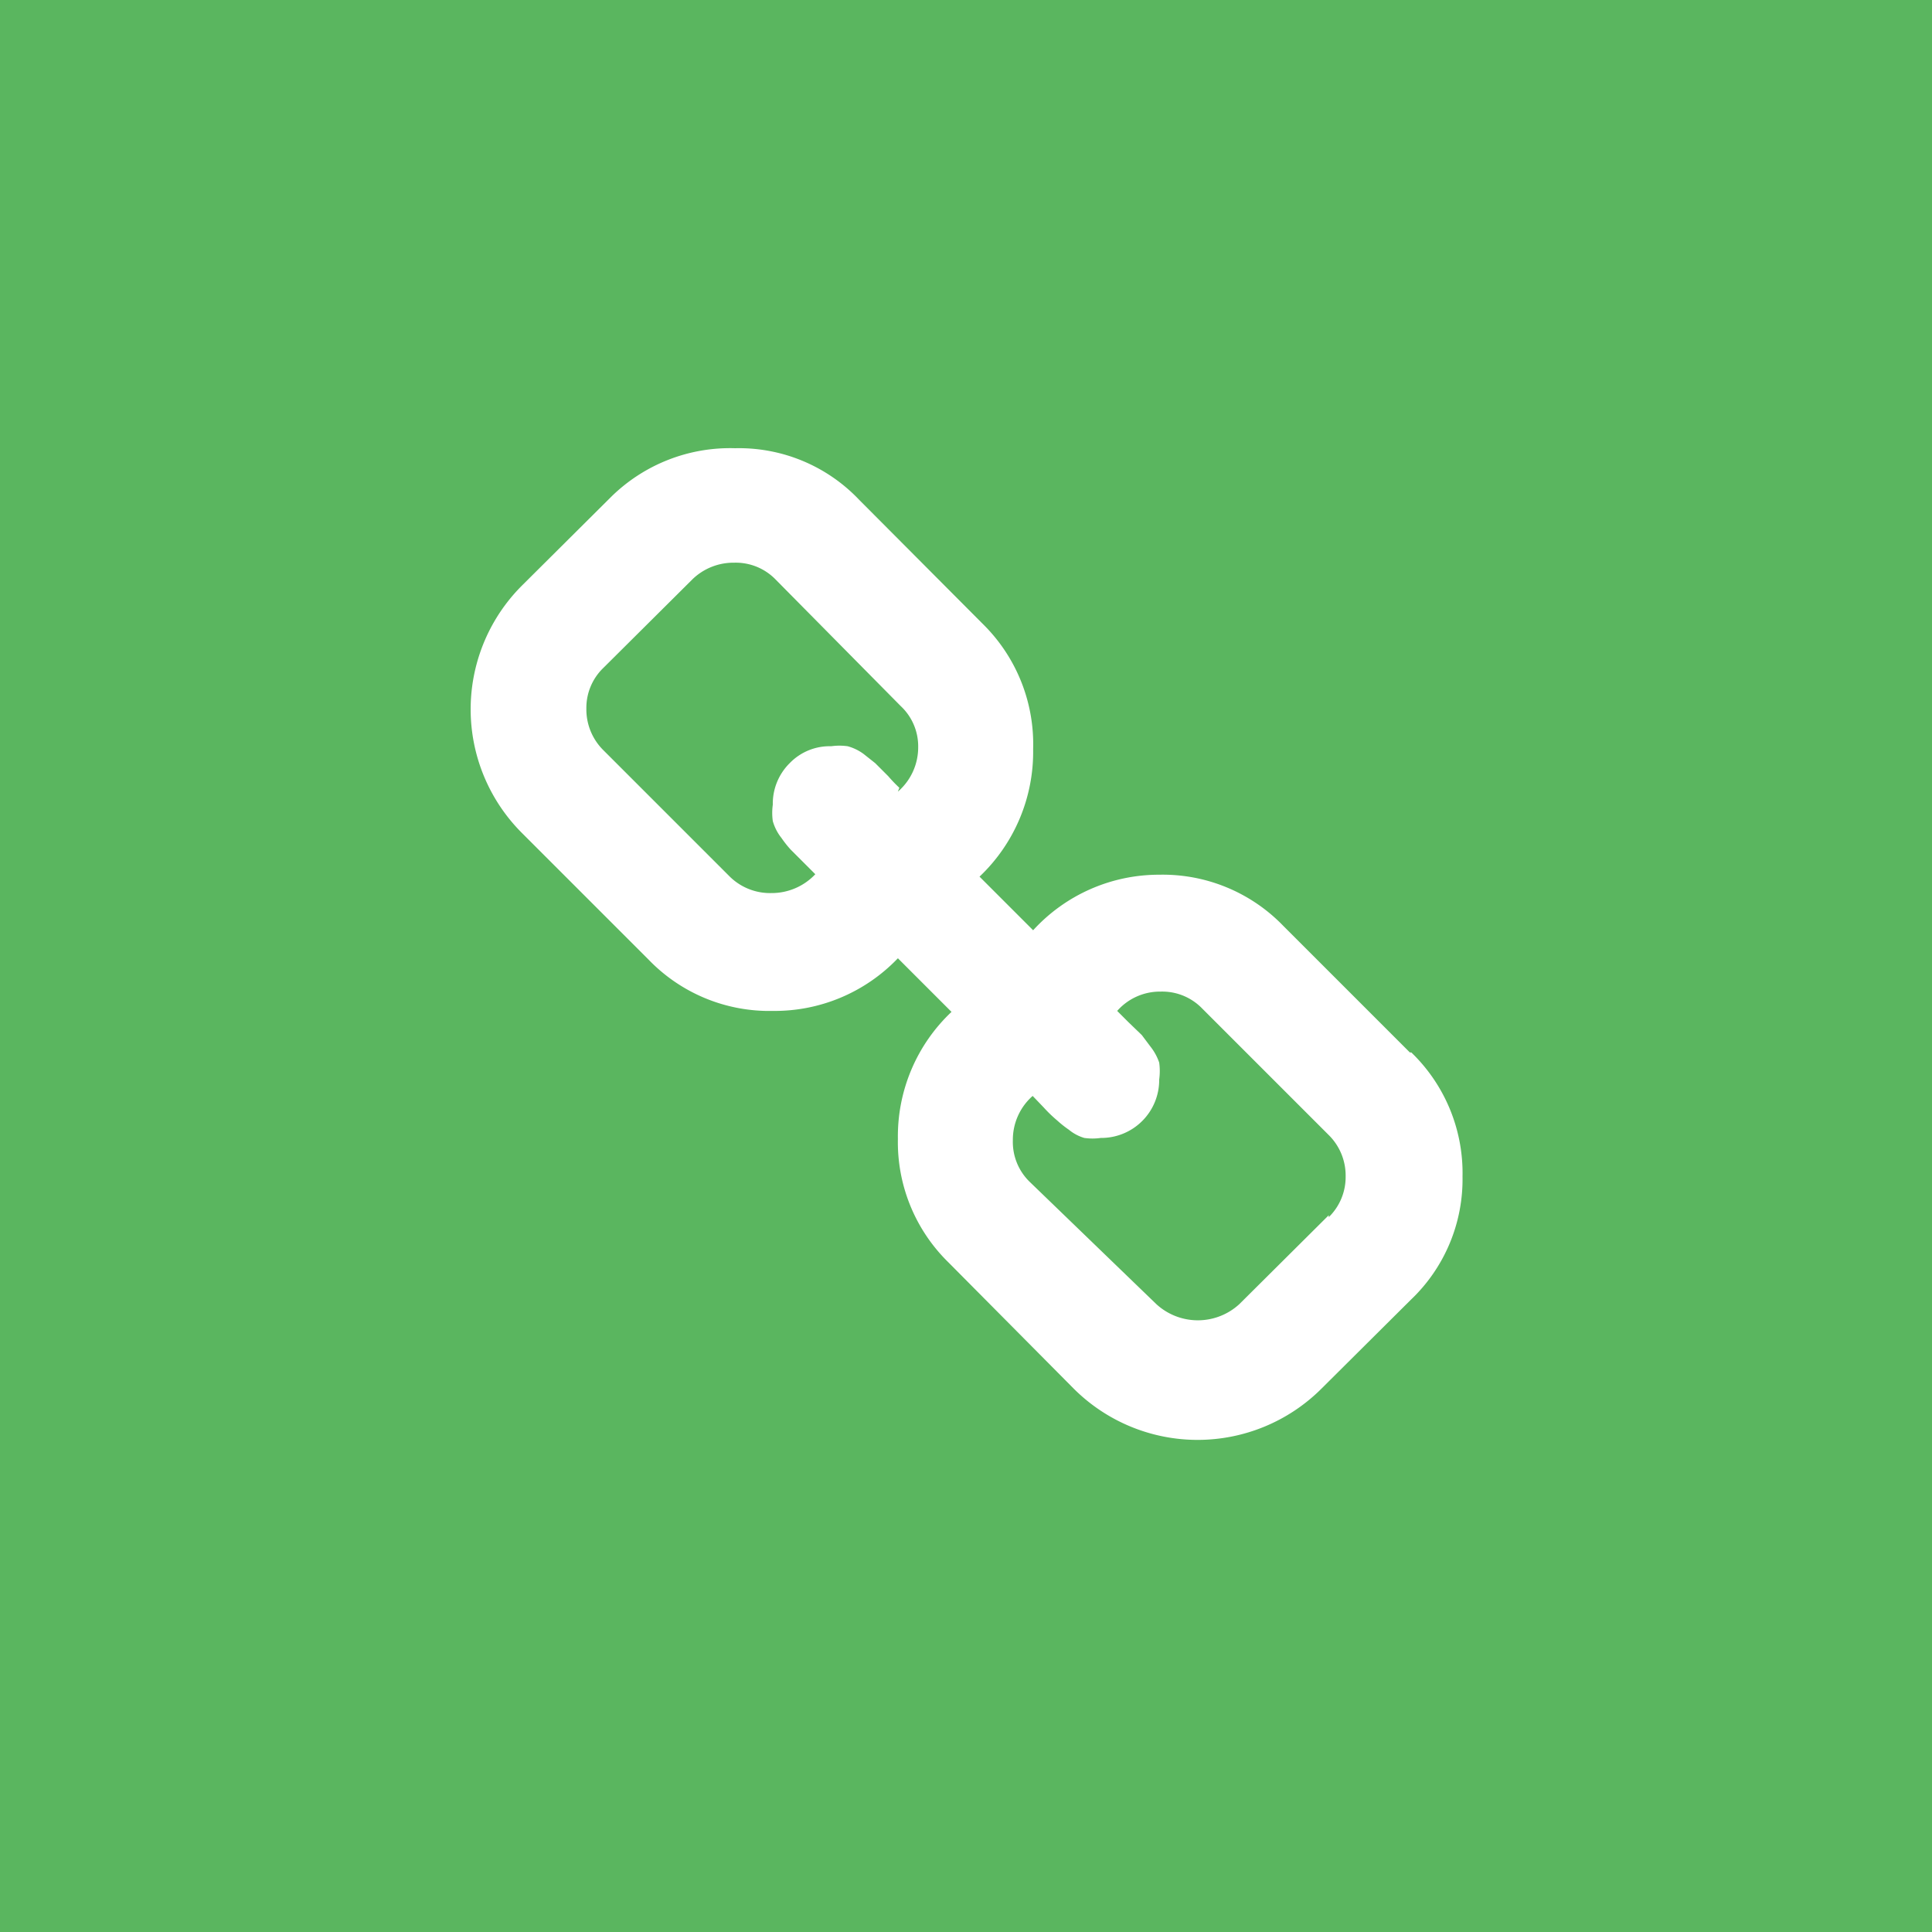 <?xml version="1.0" encoding="utf-8"?>
<svg id="Layer_1" data-name="Layer 1" xmlns="http://www.w3.org/2000/svg" viewBox="0 0 40 40"><title>catalogIcons-connection</title><rect width="40" height="40" style="fill:#5ab65f"/><path d="M29.22,21.79a3.47,3.47,0,0,1,1.06,2.57,3.44,3.44,0,0,1-1.07,2.55l-1.85,1.84a3.63,3.63,0,0,1-5.13,0l-2.59-2.61a3.48,3.48,0,0,1-1.05-2.56,3.54,3.54,0,0,1,1.11-2.63l-1.11-1.11A3.53,3.53,0,0,1,16,20.93a3.47,3.47,0,0,1-2.57-1.06l-2.62-2.62a3.62,3.62,0,0,1,0-5.13l1.85-1.84a3.51,3.51,0,0,1,2.56-1,3.43,3.43,0,0,1,2.57,1.07l2.6,2.61a3.49,3.49,0,0,1,1,2.55,3.56,3.56,0,0,1-1.11,2.64l1.11,1.11A3.53,3.53,0,0,1,24,18.11a3.47,3.47,0,0,1,2.57,1.06l2.62,2.62Zm-10.63-5.4a1.21,1.21,0,0,0,.42-.92,1.14,1.14,0,0,0-.36-.85L16.06,12a1.15,1.15,0,0,0-.86-.35,1.22,1.22,0,0,0-.86.34l-1.85,1.84a1.15,1.15,0,0,0-.35.84,1.19,1.19,0,0,0,.35.86l2.62,2.62a1.19,1.19,0,0,0,.86.34,1.24,1.24,0,0,0,.91-.39l-.24-.24-.27-.27a2.22,2.22,0,0,1-.19-.24A1,1,0,0,1,16,17a1.22,1.22,0,0,1,0-.34,1.18,1.18,0,0,1,.35-.86,1.15,1.15,0,0,1,.86-.35,1.22,1.22,0,0,1,.34,0,1,1,0,0,1,.33.16l.24.19.27.27a3,3,0,0,0,.23.24Zm8.92,8.81a1.16,1.16,0,0,0,.35-.84,1.18,1.18,0,0,0-.35-.86l-2.62-2.62a1.15,1.15,0,0,0-.86-.35,1.18,1.18,0,0,0-.9.4l.23.23.28.27.18.24A1.11,1.11,0,0,1,24,22a1.29,1.29,0,0,1,0,.35,1.2,1.2,0,0,1-1.21,1.21,1.22,1.22,0,0,1-.34,0,.9.9,0,0,1-.32-.17,2.22,2.22,0,0,1-.24-.19,2.88,2.88,0,0,1-.28-.27l-.23-.24a1.21,1.21,0,0,0-.41.92,1.15,1.15,0,0,0,.35.86L23.94,27a1.27,1.27,0,0,0,1.72,0l1.85-1.84Z" style="fill:#fff"/></svg>